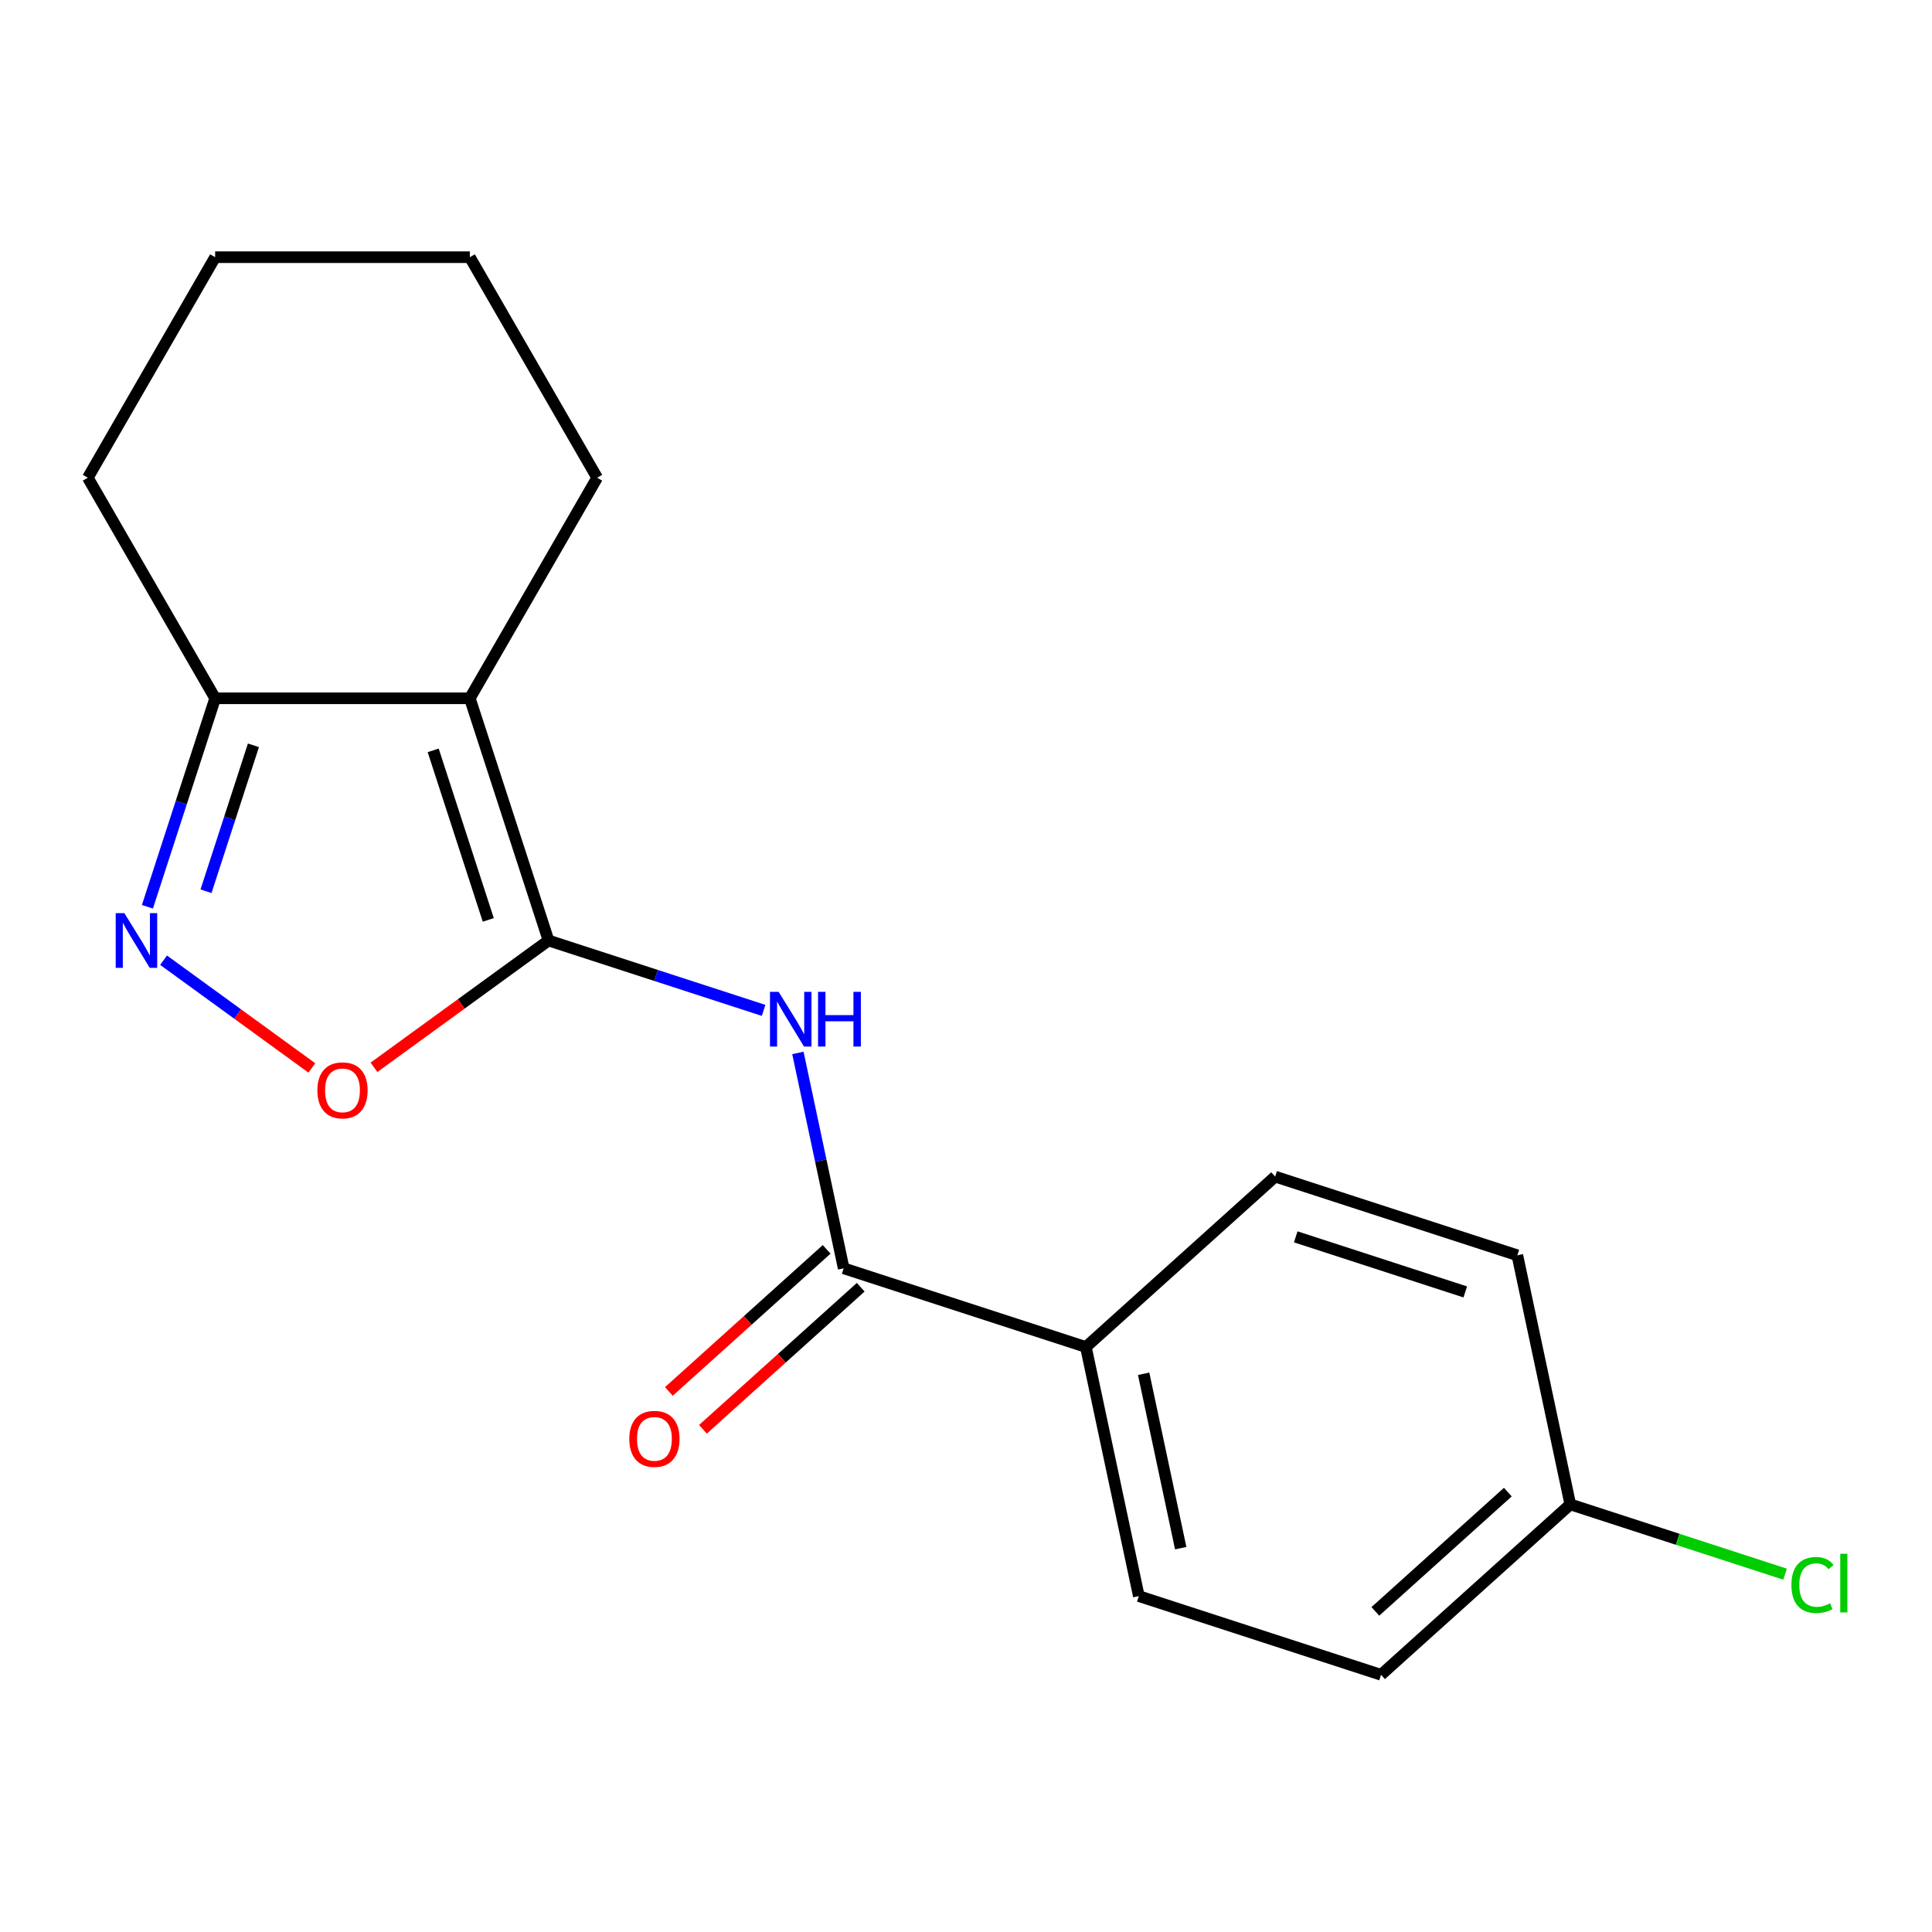 <?xml version='1.0' encoding='iso-8859-1'?>
<svg version='1.1' baseProfile='full'
              xmlns='http://www.w3.org/2000/svg'
                      xmlns:rdkit='http://www.rdkit.org/xml'
                      xmlns:xlink='http://www.w3.org/1999/xlink'
                  xml:space='preserve'
width='1000px' height='1000px' viewBox='0 0 1000 1000'>
<!-- END OF HEADER -->
<rect style='opacity:1.0;fill:#FFFFFF;stroke:none' width='1000' height='1000' x='0' y='0'> </rect>
<path class='bond-0' d='M 283.915,486.803 L 243.181,361.437' style='fill:none;fill-rule:evenodd;stroke:#000000;stroke-width:6px;stroke-linecap:butt;stroke-linejoin:miter;stroke-opacity:1' />
<path class='bond-0' d='M 252.731,476.144 L 224.218,388.388' style='fill:none;fill-rule:evenodd;stroke:#000000;stroke-width:6px;stroke-linecap:butt;stroke-linejoin:miter;stroke-opacity:1' />
<path class='bond-1' d='M 283.915,486.803 L 339.58,504.889' style='fill:none;fill-rule:evenodd;stroke:#000000;stroke-width:6px;stroke-linecap:butt;stroke-linejoin:miter;stroke-opacity:1' />
<path class='bond-1' d='M 339.58,504.889 L 395.245,522.976' style='fill:none;fill-rule:evenodd;stroke:#0000FF;stroke-width:6px;stroke-linecap:butt;stroke-linejoin:miter;stroke-opacity:1' />
<path class='bond-3' d='M 283.915,486.803 L 238.741,519.623' style='fill:none;fill-rule:evenodd;stroke:#000000;stroke-width:6px;stroke-linecap:butt;stroke-linejoin:miter;stroke-opacity:1' />
<path class='bond-3' d='M 238.741,519.623 L 193.568,552.444' style='fill:none;fill-rule:evenodd;stroke:#FF0000;stroke-width:6px;stroke-linecap:butt;stroke-linejoin:miter;stroke-opacity:1' />
<path class='bond-5' d='M 243.181,361.437 L 111.363,361.437' style='fill:none;fill-rule:evenodd;stroke:#000000;stroke-width:6px;stroke-linecap:butt;stroke-linejoin:miter;stroke-opacity:1' />
<path class='bond-10' d='M 243.181,361.437 L 309.09,247.279' style='fill:none;fill-rule:evenodd;stroke:#000000;stroke-width:6px;stroke-linecap:butt;stroke-linejoin:miter;stroke-opacity:1' />
<path class='bond-4' d='M 412.991,544.992 L 424.839,600.733' style='fill:none;fill-rule:evenodd;stroke:#0000FF;stroke-width:6px;stroke-linecap:butt;stroke-linejoin:miter;stroke-opacity:1' />
<path class='bond-4' d='M 424.839,600.733 L 436.687,656.473' style='fill:none;fill-rule:evenodd;stroke:#000000;stroke-width:6px;stroke-linecap:butt;stroke-linejoin:miter;stroke-opacity:1' />
<path class='bond-2' d='M 84.665,497 L 123.038,524.879' style='fill:none;fill-rule:evenodd;stroke:#0000FF;stroke-width:6px;stroke-linecap:butt;stroke-linejoin:miter;stroke-opacity:1' />
<path class='bond-2' d='M 123.038,524.879 L 161.41,552.759' style='fill:none;fill-rule:evenodd;stroke:#FF0000;stroke-width:6px;stroke-linecap:butt;stroke-linejoin:miter;stroke-opacity:1' />
<path class='bond-18' d='M 76.301,469.347 L 93.832,415.392' style='fill:none;fill-rule:evenodd;stroke:#0000FF;stroke-width:6px;stroke-linecap:butt;stroke-linejoin:miter;stroke-opacity:1' />
<path class='bond-18' d='M 93.832,415.392 L 111.363,361.437' style='fill:none;fill-rule:evenodd;stroke:#000000;stroke-width:6px;stroke-linecap:butt;stroke-linejoin:miter;stroke-opacity:1' />
<path class='bond-18' d='M 106.634,461.307 L 118.905,423.539' style='fill:none;fill-rule:evenodd;stroke:#0000FF;stroke-width:6px;stroke-linecap:butt;stroke-linejoin:miter;stroke-opacity:1' />
<path class='bond-18' d='M 118.905,423.539 L 131.177,385.77' style='fill:none;fill-rule:evenodd;stroke:#000000;stroke-width:6px;stroke-linecap:butt;stroke-linejoin:miter;stroke-opacity:1' />
<path class='bond-6' d='M 436.687,656.473 L 562.053,697.207' style='fill:none;fill-rule:evenodd;stroke:#000000;stroke-width:6px;stroke-linecap:butt;stroke-linejoin:miter;stroke-opacity:1' />
<path class='bond-7' d='M 427.867,646.677 L 387.035,683.443' style='fill:none;fill-rule:evenodd;stroke:#000000;stroke-width:6px;stroke-linecap:butt;stroke-linejoin:miter;stroke-opacity:1' />
<path class='bond-7' d='M 387.035,683.443 L 346.203,720.208' style='fill:none;fill-rule:evenodd;stroke:#FF0000;stroke-width:6px;stroke-linecap:butt;stroke-linejoin:miter;stroke-opacity:1' />
<path class='bond-7' d='M 445.507,666.269 L 404.675,703.035' style='fill:none;fill-rule:evenodd;stroke:#000000;stroke-width:6px;stroke-linecap:butt;stroke-linejoin:miter;stroke-opacity:1' />
<path class='bond-7' d='M 404.675,703.035 L 363.843,739.8' style='fill:none;fill-rule:evenodd;stroke:#FF0000;stroke-width:6px;stroke-linecap:butt;stroke-linejoin:miter;stroke-opacity:1' />
<path class='bond-15' d='M 111.363,361.437 L 45.455,247.279' style='fill:none;fill-rule:evenodd;stroke:#000000;stroke-width:6px;stroke-linecap:butt;stroke-linejoin:miter;stroke-opacity:1' />
<path class='bond-8' d='M 562.053,697.207 L 589.459,826.144' style='fill:none;fill-rule:evenodd;stroke:#000000;stroke-width:6px;stroke-linecap:butt;stroke-linejoin:miter;stroke-opacity:1' />
<path class='bond-8' d='M 591.951,711.066 L 611.136,801.322' style='fill:none;fill-rule:evenodd;stroke:#000000;stroke-width:6px;stroke-linecap:butt;stroke-linejoin:miter;stroke-opacity:1' />
<path class='bond-9' d='M 562.053,697.207 L 660.012,609.004' style='fill:none;fill-rule:evenodd;stroke:#000000;stroke-width:6px;stroke-linecap:butt;stroke-linejoin:miter;stroke-opacity:1' />
<path class='bond-12' d='M 589.459,826.144 L 714.825,866.878' style='fill:none;fill-rule:evenodd;stroke:#000000;stroke-width:6px;stroke-linecap:butt;stroke-linejoin:miter;stroke-opacity:1' />
<path class='bond-13' d='M 660.012,609.004 L 785.378,649.738' style='fill:none;fill-rule:evenodd;stroke:#000000;stroke-width:6px;stroke-linecap:butt;stroke-linejoin:miter;stroke-opacity:1' />
<path class='bond-13' d='M 670.671,640.187 L 758.427,668.701' style='fill:none;fill-rule:evenodd;stroke:#000000;stroke-width:6px;stroke-linecap:butt;stroke-linejoin:miter;stroke-opacity:1' />
<path class='bond-16' d='M 309.09,247.279 L 243.181,133.122' style='fill:none;fill-rule:evenodd;stroke:#000000;stroke-width:6px;stroke-linecap:butt;stroke-linejoin:miter;stroke-opacity:1' />
<path class='bond-11' d='M 812.785,778.675 L 785.378,649.738' style='fill:none;fill-rule:evenodd;stroke:#000000;stroke-width:6px;stroke-linecap:butt;stroke-linejoin:miter;stroke-opacity:1' />
<path class='bond-14' d='M 812.785,778.675 L 868.36,796.732' style='fill:none;fill-rule:evenodd;stroke:#000000;stroke-width:6px;stroke-linecap:butt;stroke-linejoin:miter;stroke-opacity:1' />
<path class='bond-14' d='M 868.36,796.732 L 923.935,814.79' style='fill:none;fill-rule:evenodd;stroke:#00CC00;stroke-width:6px;stroke-linecap:butt;stroke-linejoin:miter;stroke-opacity:1' />
<path class='bond-20' d='M 812.785,778.675 L 714.825,866.878' style='fill:none;fill-rule:evenodd;stroke:#000000;stroke-width:6px;stroke-linecap:butt;stroke-linejoin:miter;stroke-opacity:1' />
<path class='bond-20' d='M 780.45,772.313 L 711.879,834.056' style='fill:none;fill-rule:evenodd;stroke:#000000;stroke-width:6px;stroke-linecap:butt;stroke-linejoin:miter;stroke-opacity:1' />
<path class='bond-19' d='M 45.455,247.279 L 111.363,133.122' style='fill:none;fill-rule:evenodd;stroke:#000000;stroke-width:6px;stroke-linecap:butt;stroke-linejoin:miter;stroke-opacity:1' />
<path class='bond-17' d='M 243.181,133.122 L 111.363,133.122' style='fill:none;fill-rule:evenodd;stroke:#000000;stroke-width:6px;stroke-linecap:butt;stroke-linejoin:miter;stroke-opacity:1' />
<path  class='atom-2' d='M 403.021 513.376
L 412.301 528.376
Q 413.221 529.856, 414.701 532.536
Q 416.181 535.216, 416.261 535.376
L 416.261 513.376
L 420.021 513.376
L 420.021 541.696
L 416.141 541.696
L 406.181 525.296
Q 405.021 523.376, 403.781 521.176
Q 402.581 518.976, 402.221 518.296
L 402.221 541.696
L 398.541 541.696
L 398.541 513.376
L 403.021 513.376
' fill='#0000FF'/>
<path  class='atom-2' d='M 423.421 513.376
L 427.261 513.376
L 427.261 525.416
L 441.741 525.416
L 441.741 513.376
L 445.581 513.376
L 445.581 541.696
L 441.741 541.696
L 441.741 528.616
L 427.261 528.616
L 427.261 541.696
L 423.421 541.696
L 423.421 513.376
' fill='#0000FF'/>
<path  class='atom-3' d='M 64.37 472.643
L 73.65 487.643
Q 74.57 489.123, 76.049 491.803
Q 77.529 494.483, 77.609 494.643
L 77.609 472.643
L 81.37 472.643
L 81.37 500.963
L 77.49 500.963
L 67.529 484.563
Q 66.37 482.643, 65.129 480.443
Q 63.929 478.243, 63.569 477.563
L 63.569 500.963
L 59.889 500.963
L 59.889 472.643
L 64.37 472.643
' fill='#0000FF'/>
<path  class='atom-4' d='M 164.272 564.363
Q 164.272 557.563, 167.632 553.763
Q 170.992 549.963, 177.272 549.963
Q 183.552 549.963, 186.912 553.763
Q 190.272 557.563, 190.272 564.363
Q 190.272 571.243, 186.872 575.163
Q 183.472 579.043, 177.272 579.043
Q 171.032 579.043, 167.632 575.163
Q 164.272 571.283, 164.272 564.363
M 177.272 575.843
Q 181.592 575.843, 183.912 572.963
Q 186.272 570.043, 186.272 564.363
Q 186.272 558.803, 183.912 556.003
Q 181.592 553.163, 177.272 553.163
Q 172.952 553.163, 170.592 555.963
Q 168.272 558.763, 168.272 564.363
Q 168.272 570.083, 170.592 572.963
Q 172.952 575.843, 177.272 575.843
' fill='#FF0000'/>
<path  class='atom-8' d='M 325.728 744.757
Q 325.728 737.957, 329.088 734.157
Q 332.448 730.357, 338.728 730.357
Q 345.008 730.357, 348.368 734.157
Q 351.728 737.957, 351.728 744.757
Q 351.728 751.637, 348.328 755.557
Q 344.928 759.437, 338.728 759.437
Q 332.488 759.437, 329.088 755.557
Q 325.728 751.677, 325.728 744.757
M 338.728 756.237
Q 343.048 756.237, 345.368 753.357
Q 347.728 750.437, 347.728 744.757
Q 347.728 739.197, 345.368 736.397
Q 343.048 733.557, 338.728 733.557
Q 334.408 733.557, 332.048 736.357
Q 329.728 739.157, 329.728 744.757
Q 329.728 750.477, 332.048 753.357
Q 334.408 756.237, 338.728 756.237
' fill='#FF0000'/>
<path  class='atom-15' d='M 927.231 820.389
Q 927.231 813.349, 930.511 809.669
Q 933.831 805.949, 940.111 805.949
Q 945.951 805.949, 949.071 810.069
L 946.431 812.229
Q 944.151 809.229, 940.111 809.229
Q 935.831 809.229, 933.551 812.109
Q 931.311 814.949, 931.311 820.389
Q 931.311 825.989, 933.631 828.869
Q 935.991 831.749, 940.551 831.749
Q 943.671 831.749, 947.311 829.869
L 948.431 832.869
Q 946.951 833.829, 944.711 834.389
Q 942.471 834.949, 939.991 834.949
Q 933.831 834.949, 930.511 831.189
Q 927.231 827.429, 927.231 820.389
' fill='#00CC00'/>
<path  class='atom-15' d='M 952.511 804.229
L 956.191 804.229
L 956.191 834.589
L 952.511 834.589
L 952.511 804.229
' fill='#00CC00'/>
</svg>
